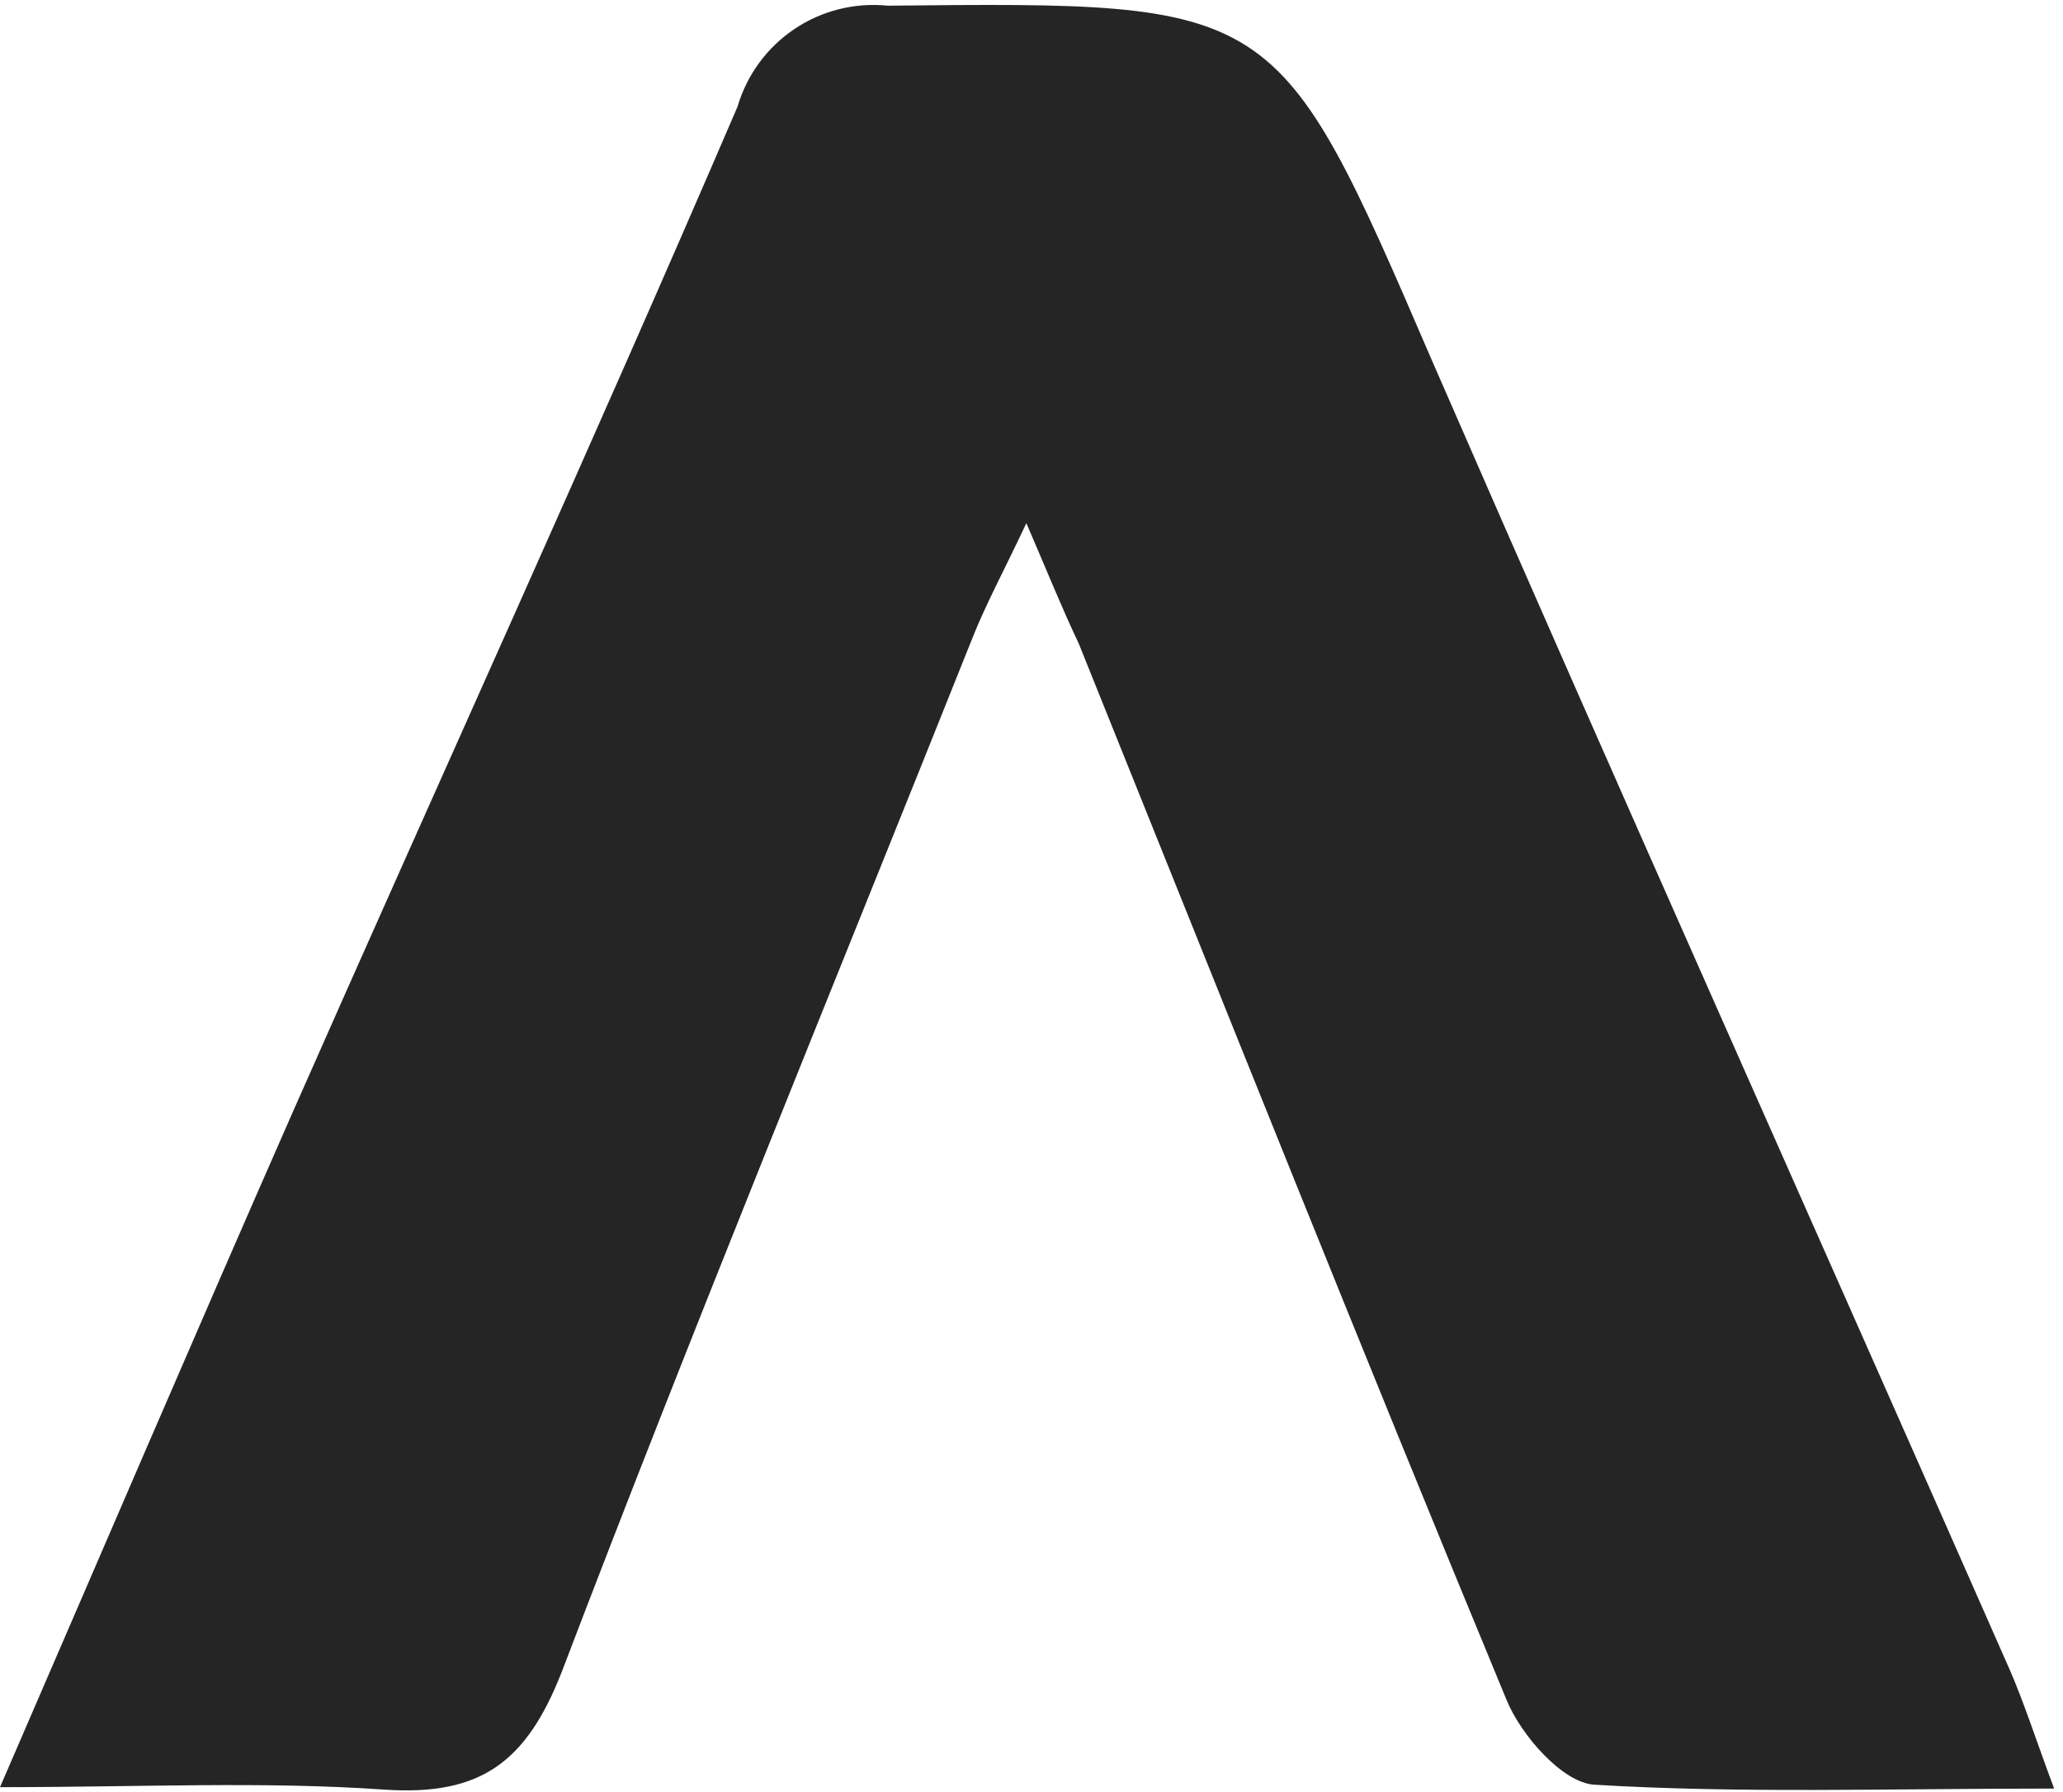<?xml version="1.0" encoding="UTF-8"?> <svg xmlns="http://www.w3.org/2000/svg" width="229" height="199" viewBox="0 0 229 199" fill="none"> <path d="M113.929 58.084C111.415 63.429 109.49 66.966 107.997 70.699C92.715 108.975 77.04 147.094 62.347 185.645C58.418 195.666 53.35 199.4 42.704 198.693C29.189 197.748 15.714 198.418 0 198.418C11.197 172.559 21.647 148.155 32.372 123.751C48.832 86.457 65.764 49.321 81.872 11.831C82.907 8.314 85.138 5.269 88.18 3.224C91.222 1.179 94.882 0.261 98.529 0.631C141.743 0.198 141.743 0.08 158.911 39.928C180.047 88.462 201.693 136.798 223.065 185.331C224.675 189.025 225.894 192.876 228.015 198.574C209.512 198.574 193.09 199.125 176.944 198.142C173.447 197.907 168.851 192.68 167.24 188.75C151.093 149.766 135.497 110.586 119.743 71.445C117.858 67.476 116.404 63.822 113.929 58.084Z" fill="#252525"></path> </svg> 